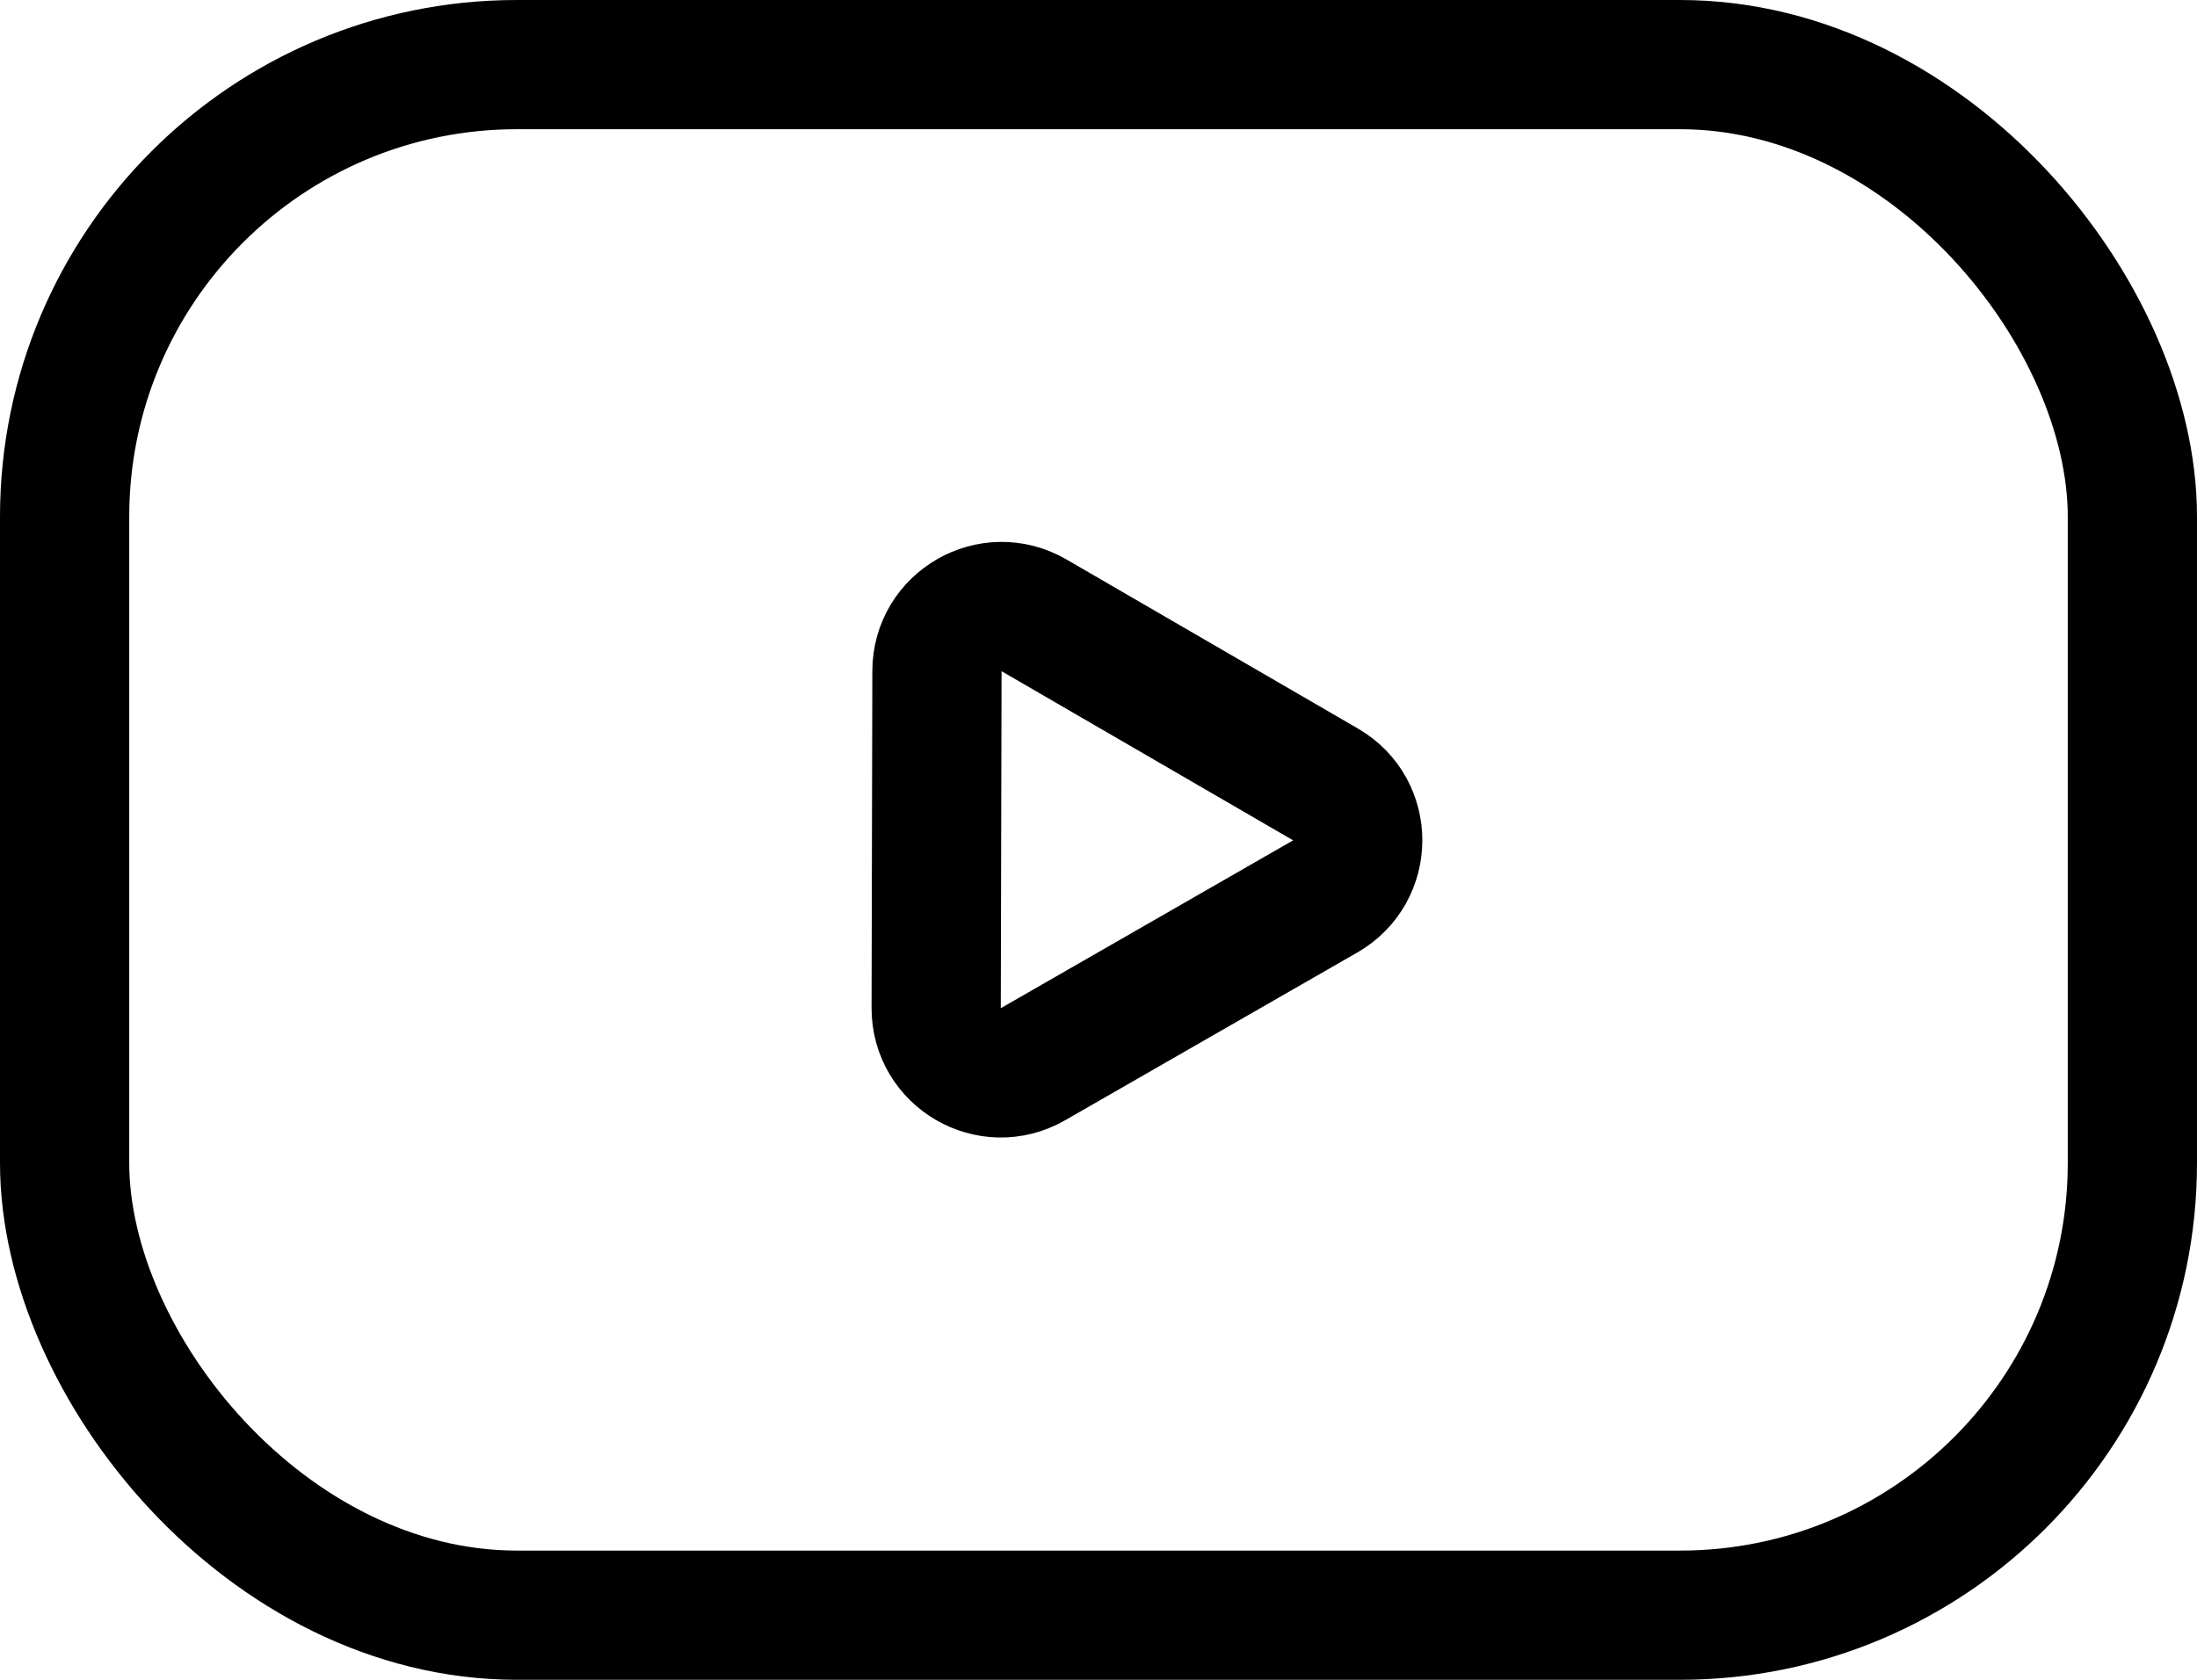 <?xml version="1.0" encoding="UTF-8"?>
<!DOCTYPE svg PUBLIC '-//W3C//DTD SVG 1.0//EN'
          'http://www.w3.org/TR/2001/REC-SVG-20010904/DTD/svg10.dtd'>
<svg fill="none" height="13" preserveAspectRatio="xMidYMid meet" style="fill: none;" version="1.0" viewBox="0.0 0.0 17.0 13.0" width="17" xmlns="http://www.w3.org/2000/svg" xmlns:xlink="http://www.w3.org/1999/xlink" zoomAndPan="magnify"
><rect height="12" rx="3.5" stroke="#000" width="16" x=".5" y=".5"
  /><path d="M10.255 6.937L7.993 8.236C7.659 8.428 7.243 8.186 7.244 7.801L7.25 5.193C7.251 4.808 7.668 4.569 8.001 4.762L10.257 6.071C10.59 6.264 10.588 6.745 10.255 6.937Z" stroke="#000"
/></svg
>
